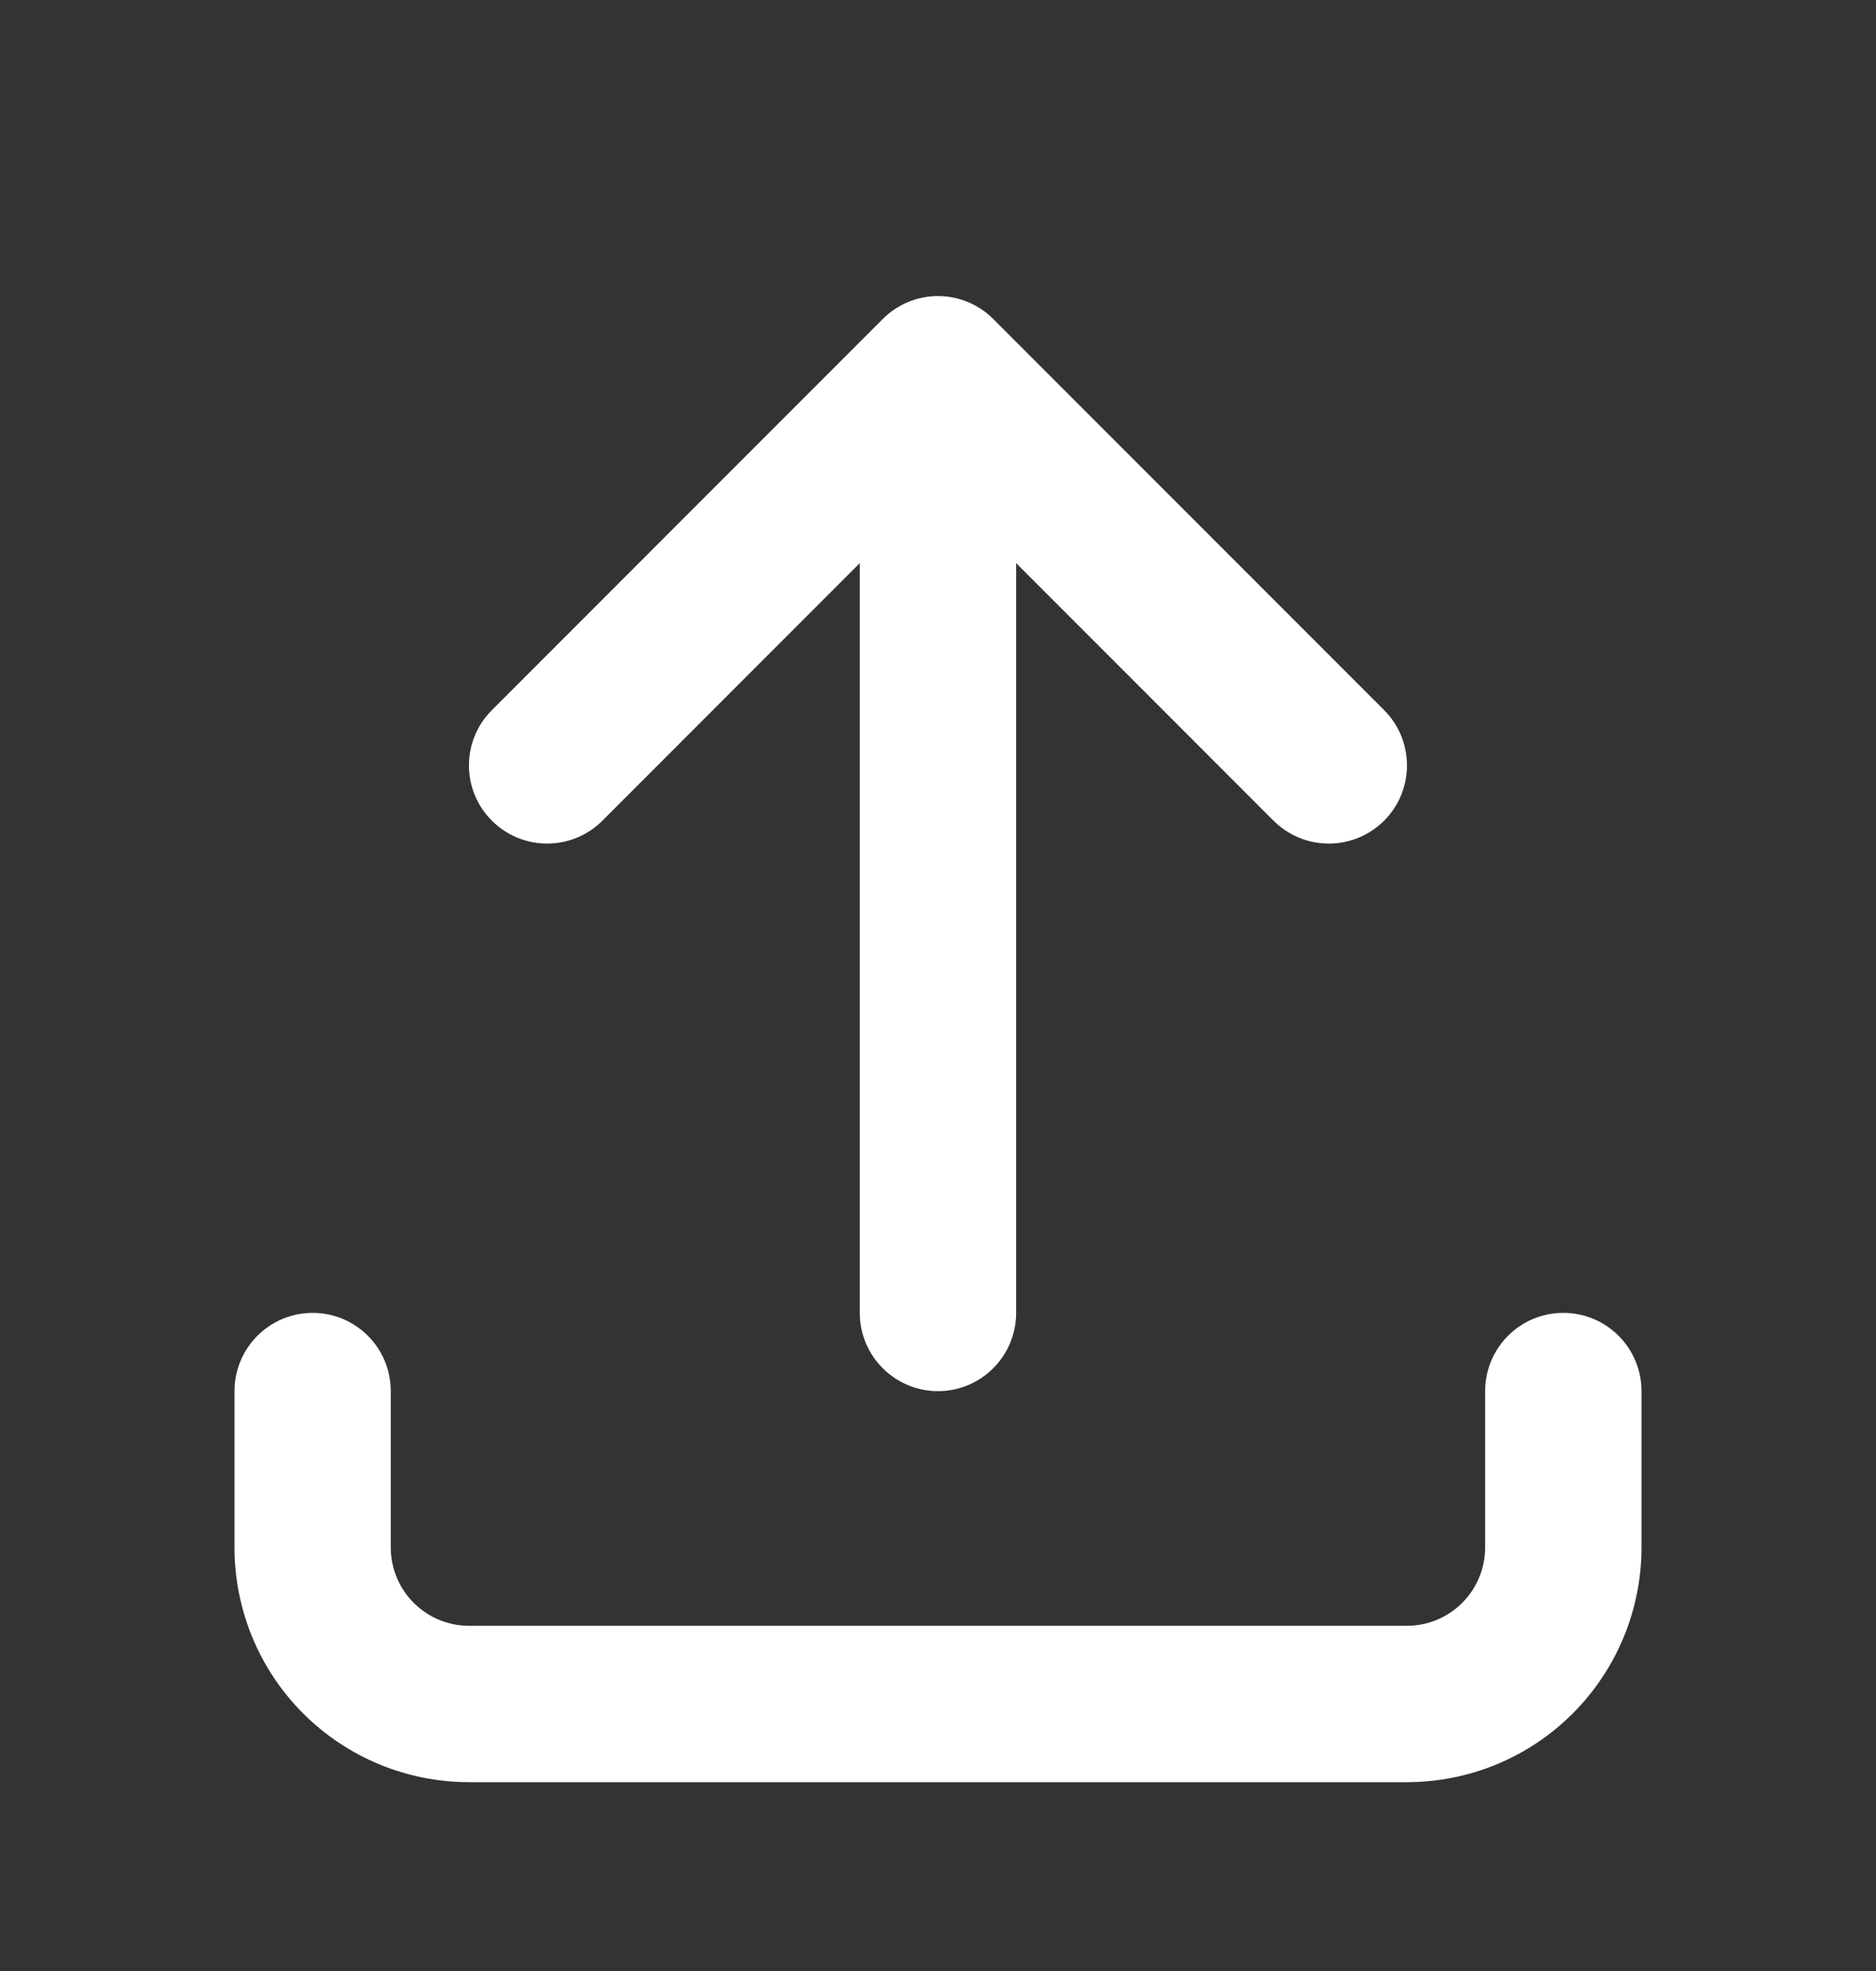 <svg xmlns="http://www.w3.org/2000/svg" width="20" height="21" viewBox="0 0 20 21" fill="none">
  <rect x="0" y="0" width="20" height="21" fill="#333333" stroke="none"/>
  <path fill-rule="evenodd" clip-rule="evenodd" d="M9.411 3.399C9.736 3.073 10.264 3.073 10.589 3.399L14.756 7.566C15.081 7.891 15.081 8.419 14.756 8.744C14.43 9.069 13.903 9.069 13.577 8.744L10.833 6V13.988C10.833 14.448 10.46 14.822 10 14.822C9.54 14.822 9.166 14.448 9.166 13.988V6L6.422 8.744C6.097 9.069 5.569 9.069 5.244 8.744C4.918 8.419 4.918 7.891 5.244 7.566L9.411 3.399ZM3.333 13.988C3.793 13.988 4.166 14.361 4.166 14.822V16.488C4.166 16.709 4.254 16.921 4.41 17.077C4.567 17.234 4.779 17.322 5 17.322H15C15.221 17.322 15.433 17.234 15.589 17.077C15.745 16.921 15.833 16.709 15.833 16.488V14.822C15.833 14.361 16.206 13.988 16.666 13.988C17.127 13.988 17.5 14.361 17.5 14.822V16.488C17.5 17.151 17.236 17.787 16.767 18.256C16.299 18.725 15.663 18.988 15 18.988H5C4.337 18.988 3.701 18.725 3.232 18.256C2.763 17.787 2.5 17.151 2.5 16.488V14.822C2.5 14.361 2.873 13.988 3.333 13.988Z" fill="white"/>
</svg>